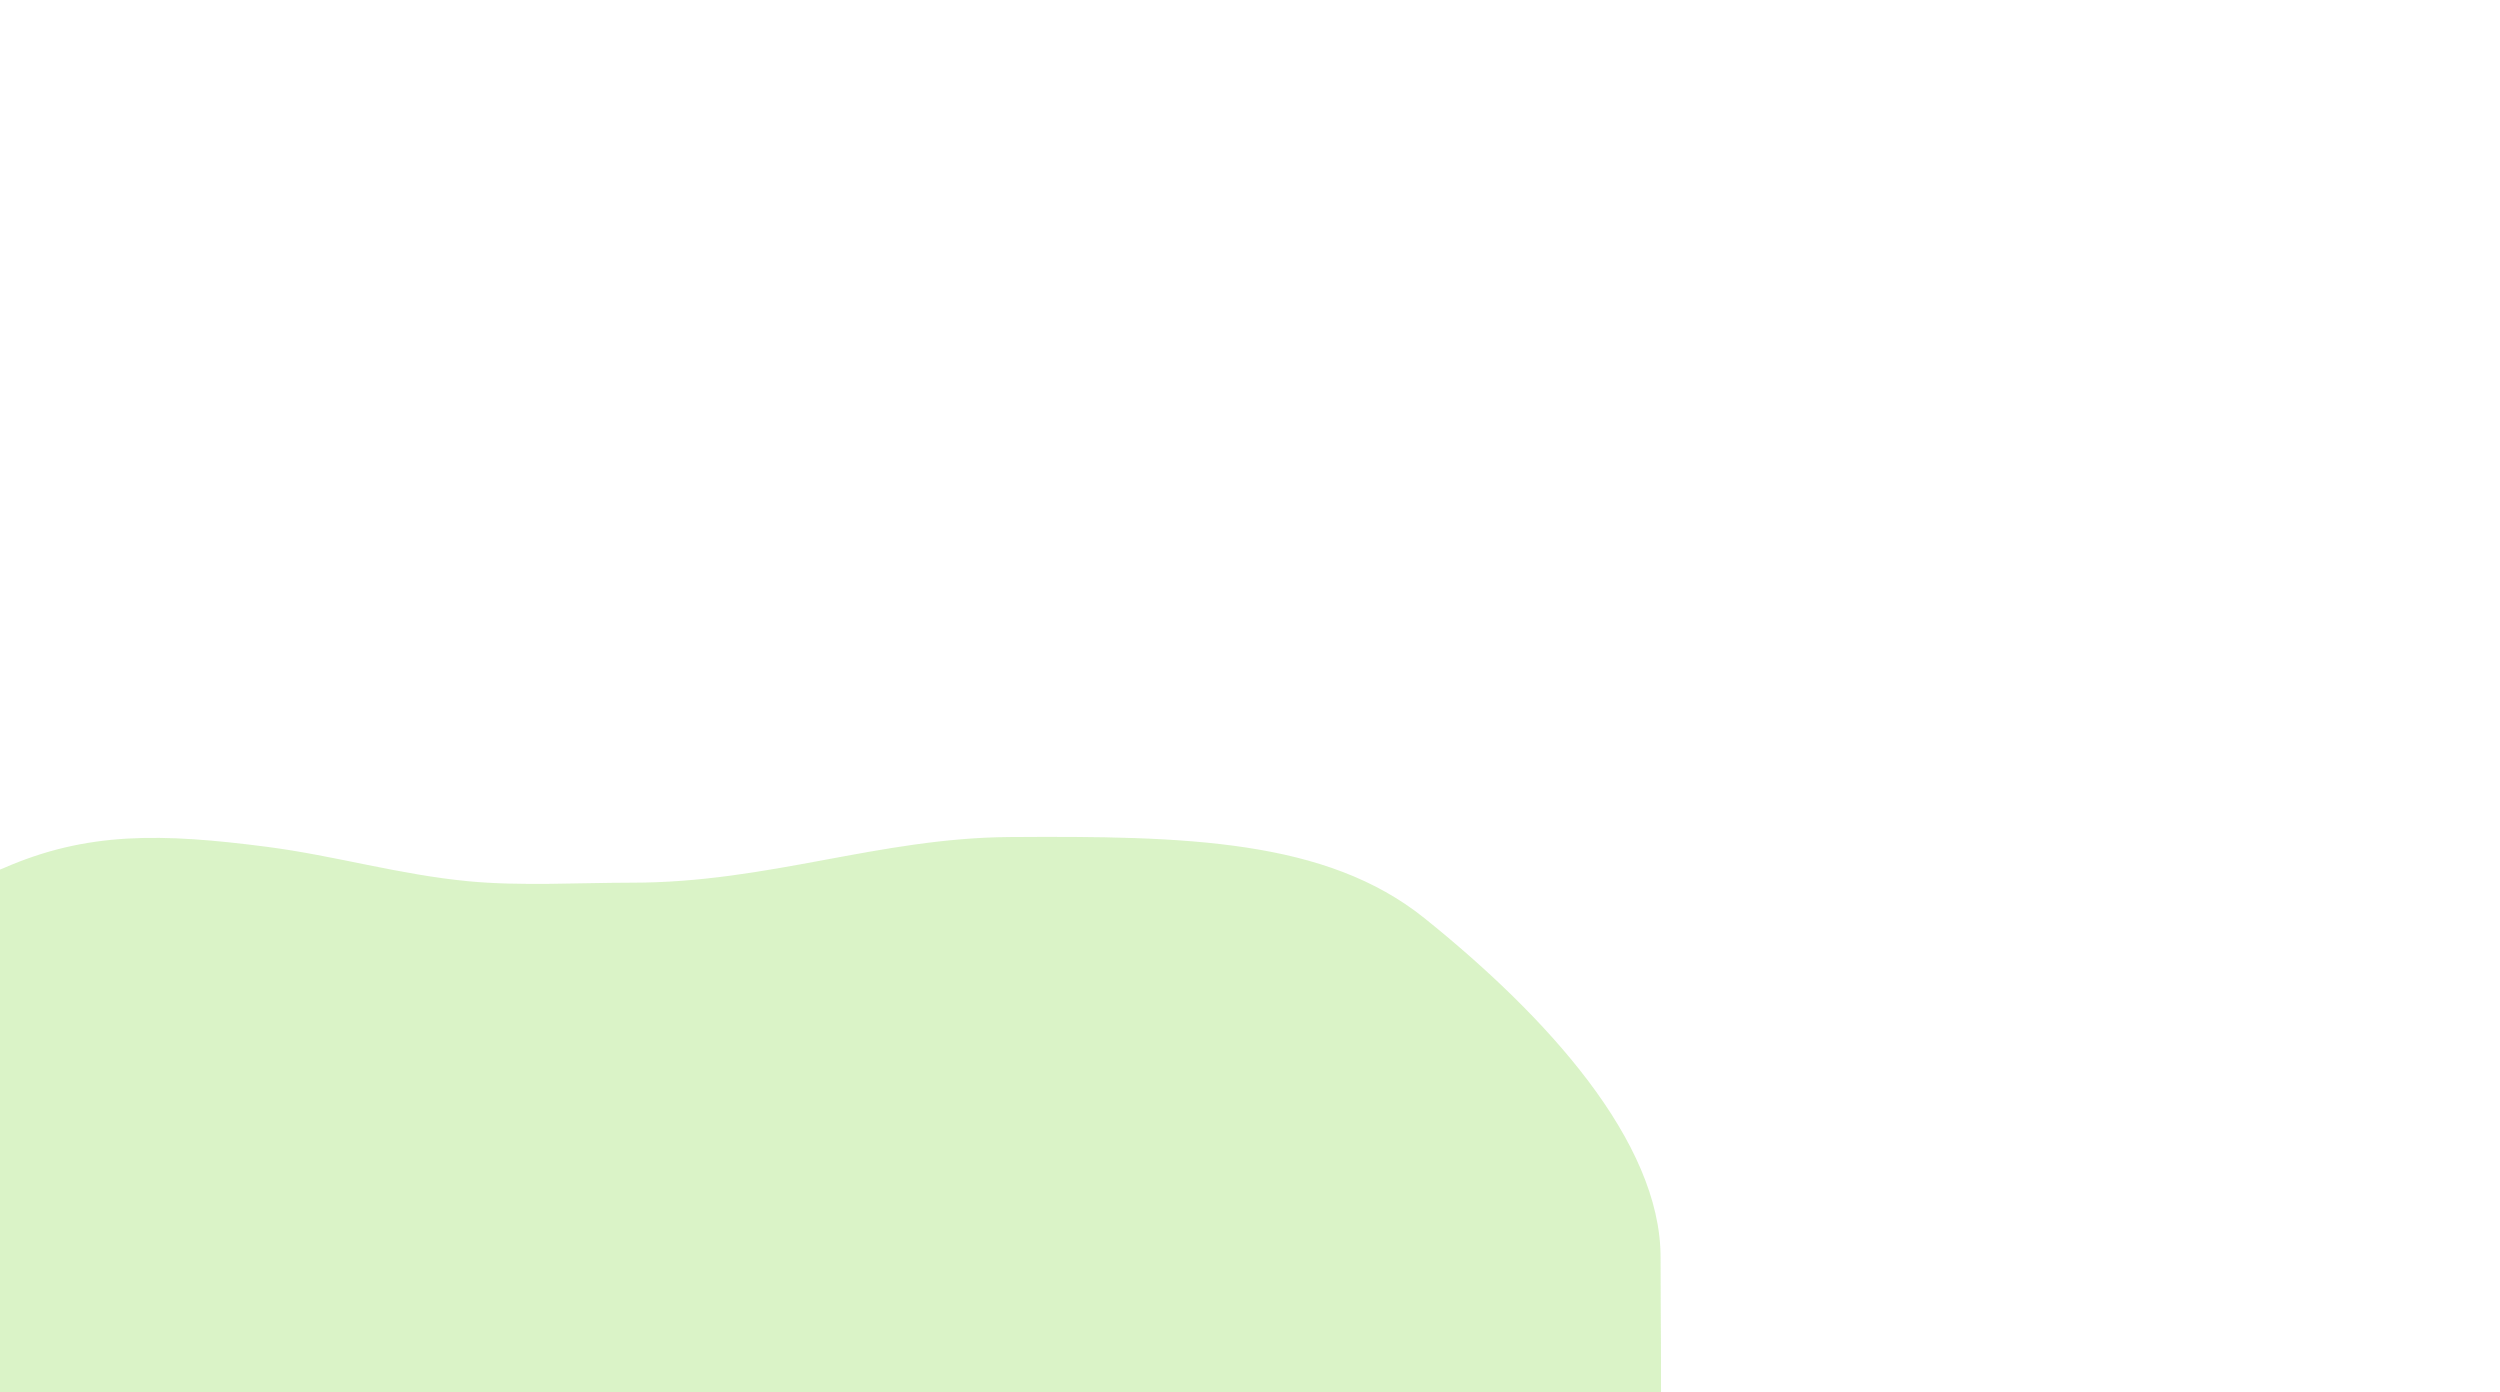 <svg width="571" height="318" viewBox="0 0 571 318" fill="none" xmlns="http://www.w3.org/2000/svg">
<g opacity="0.6" filter="url(#filter0_f_1_520)">
<path d="M-103.193 206.984C-92.909 202.864 -83.333 198.626 -69.658 198.626C-46.089 198.626 -19.99 207.402 0.783 198.295C19.907 189.911 36.919 190.29 60.944 193.413C76.633 195.452 91.053 199.747 106.95 201.274C118.833 202.416 132.311 201.605 144.361 201.605C175.546 201.605 200.678 191.386 230.643 191.179C270.747 190.901 302.887 191.665 325.35 209.714C353.199 232.091 379.276 260.675 379.276 287.168C379.276 300.737 379.515 314.312 379.276 327.881C379.096 338.13 377.996 350.991 364.11 359.325C344.562 371.057 297.678 369.704 270.076 374.717C229.591 382.07 191.471 401.031 146.889 401.031C103.334 401.031 47.631 398.218 21.342 378.854C14.433 373.765 11.881 366.926 2.974 362.553C-7.099 357.607 -23.483 355.648 -36.291 353.202C-72.472 346.293 -107.715 338.056 -143.975 331.108C-179.019 324.392 -200.092 313.77 -200.092 294.698C-200.092 272.388 -189.73 256.406 -163.691 237.684C-147.843 226.288 -124.899 215.679 -103.193 206.984Z" fill="#C1EBA2"/>
</g>
<defs>
<filter id="filter0_f_1_520" x="-390.84" y="0.392" width="960.971" height="591.388" filterUnits="userSpaceOnUse" color-interpolation-filters="sRGB">
<feFlood flood-opacity="0" result="BackgroundImageFix"/>
<feBlend mode="normal" in="SourceGraphic" in2="BackgroundImageFix" result="shape"/>
<feGaussianBlur stdDeviation="95.374" result="effect1_foregroundBlur_1_520"/>
</filter>
</defs>
</svg>
